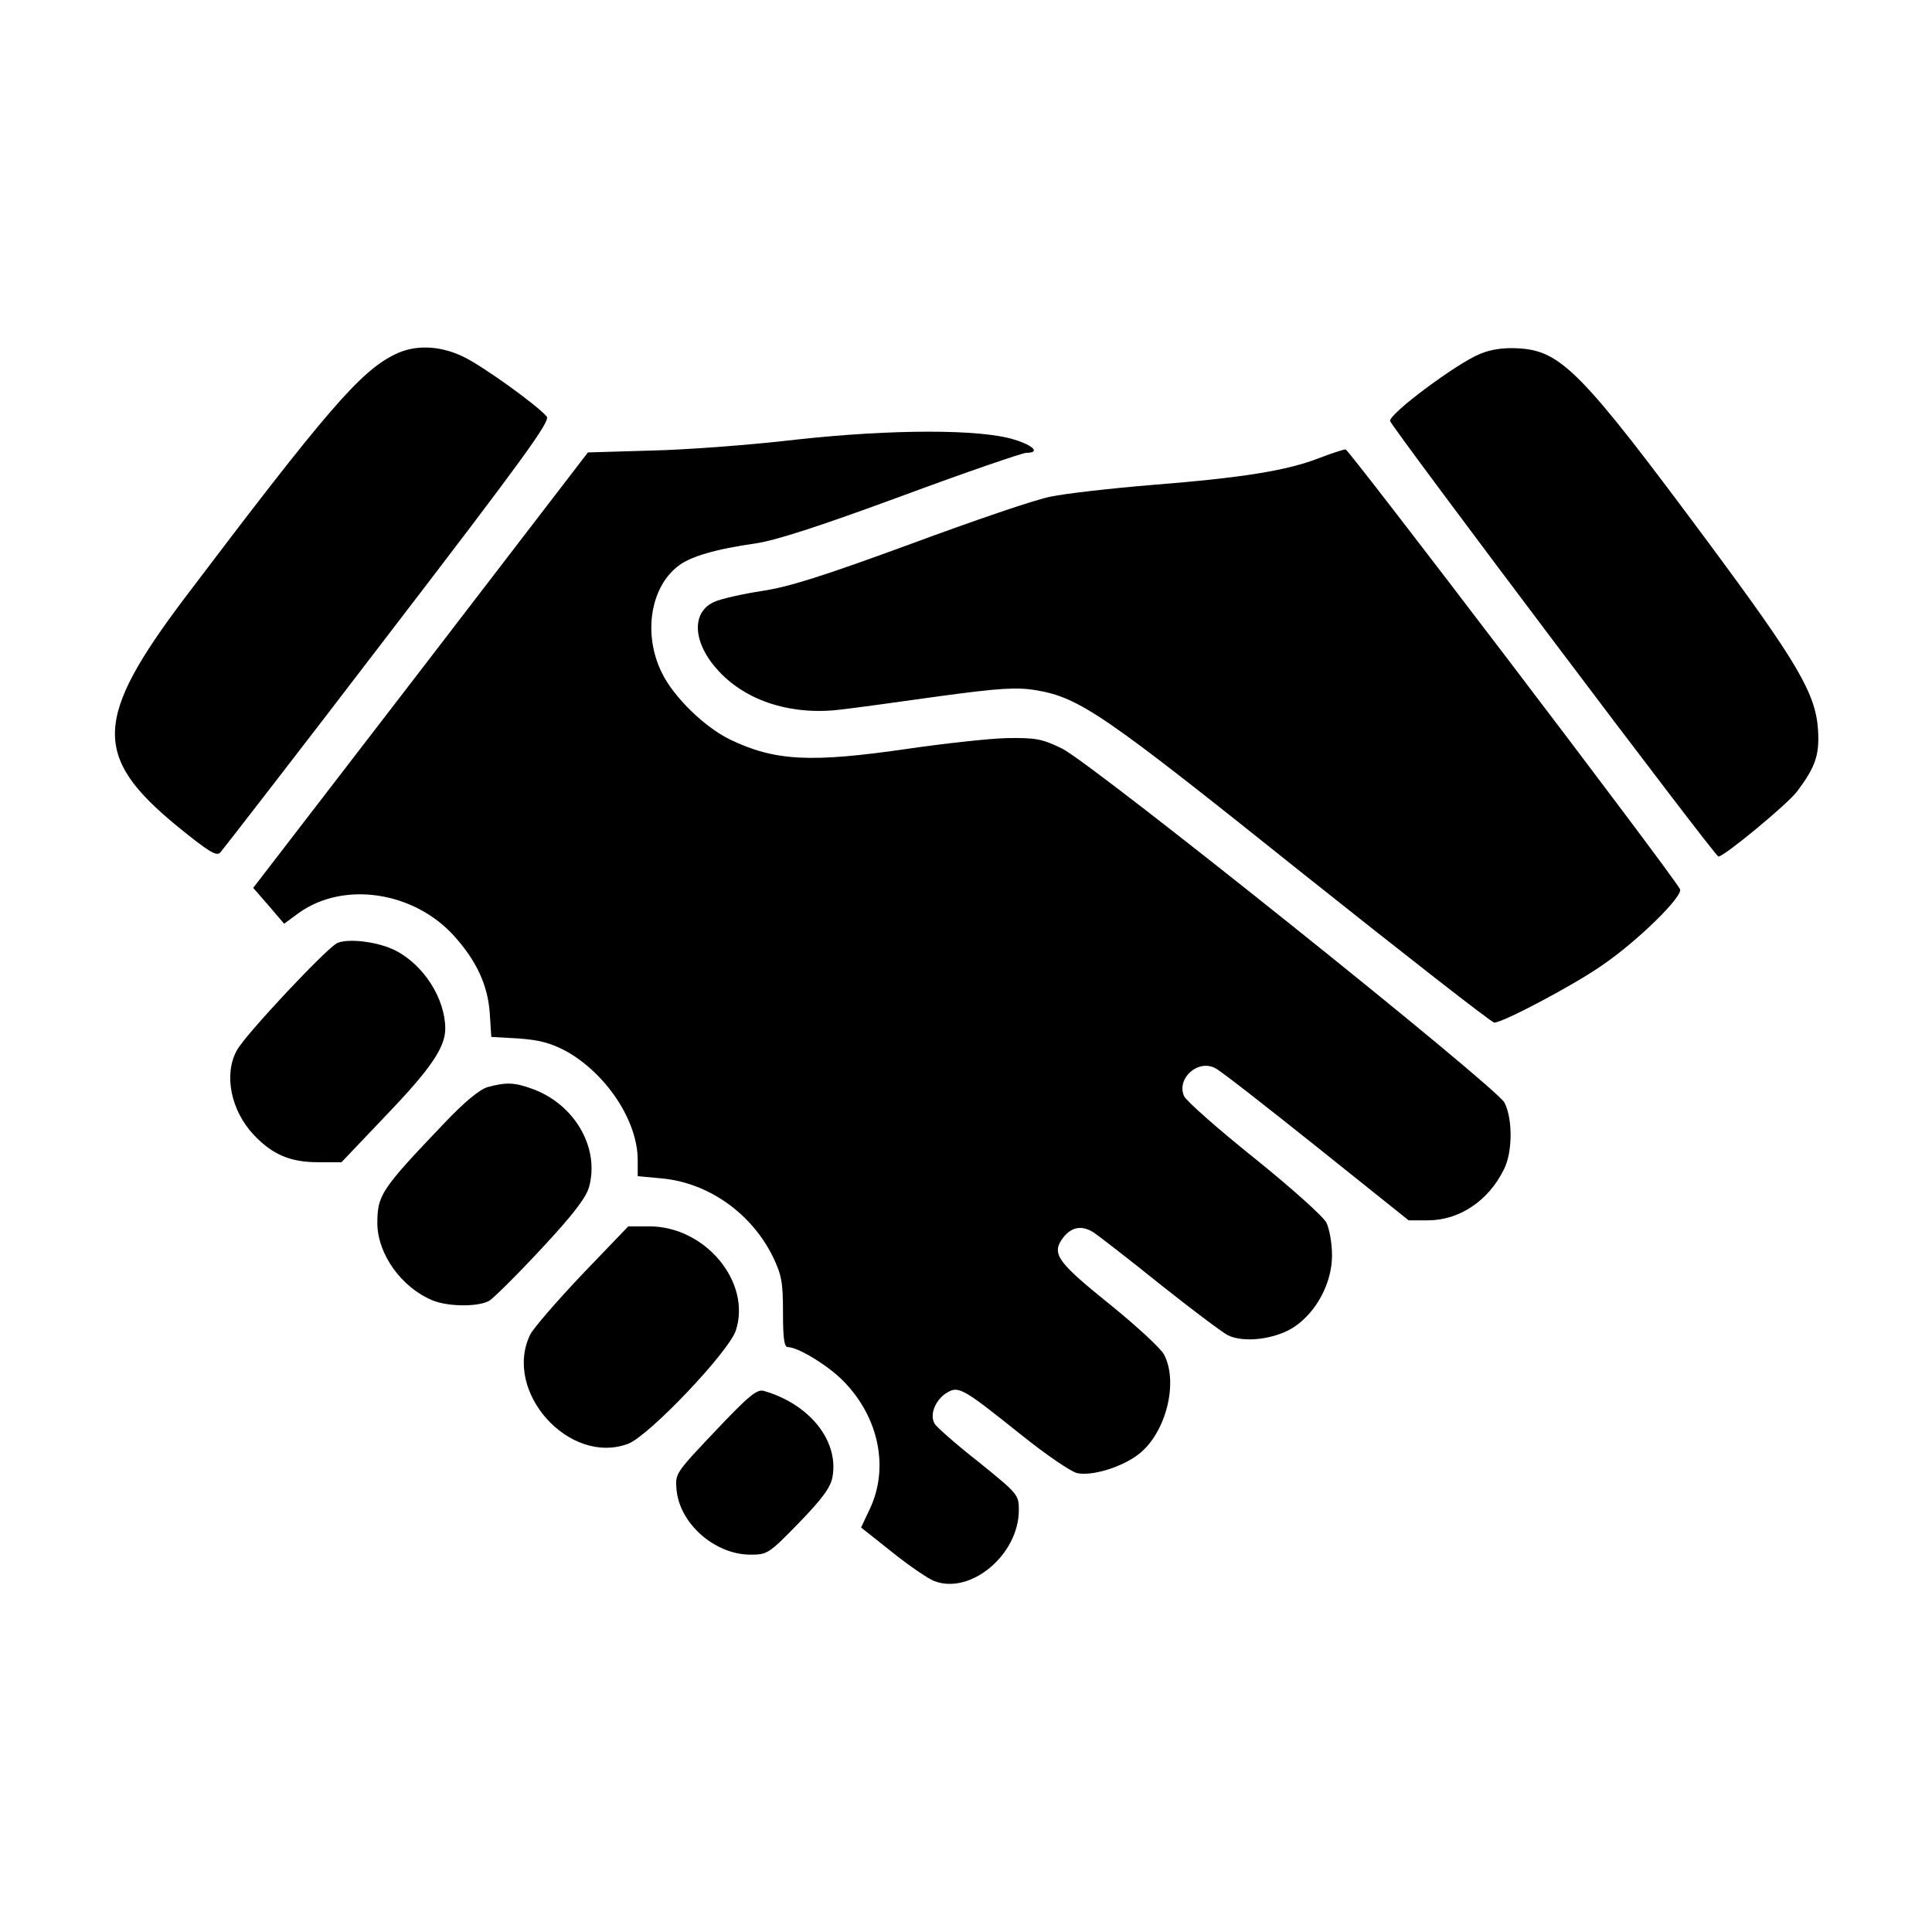 <?xml version="1.0" standalone="no"?>
<!DOCTYPE svg PUBLIC "-//W3C//DTD SVG 20010904//EN"
 "http://www.w3.org/TR/2001/REC-SVG-20010904/DTD/svg10.dtd">
<svg version="1.0" xmlns="http://www.w3.org/2000/svg"
 width="512pt" height="512pt" viewBox="0 0 512 512"
 preserveAspectRatio="xMidYMid meet">

<g transform="translate(0,512) scale(0.1,-0.1)"
fill="#000000" stroke="none">
<path d="M1045 4180 c-91 -45 -182 -151 -555 -644 -242 -321 -245 -421 -21
-605 86 -70 105 -81 115 -70 7 8 208 267 445 577 359 468 430 566 420 578 -25
30 -175 138 -224 160 -62 29 -127 31 -180 4z"/>
<path d="M3922 4182 c-62 -25 -244 -161 -238 -178 9 -23 861 -1154 870 -1154
15 0 182 138 208 172 49 65 60 97 56 163 -6 97 -54 178 -289 495 -339 457
-392 511 -507 517 -38 2 -72 -3 -100 -15z"/>
<path d="M2110 3955 c-118 -14 -291 -27 -383 -29 l-169 -5 -443 -577 -444
-577 41 -47 41 -48 38 28 c119 86 306 58 413 -61 60 -67 89 -131 94 -205 l4
-62 72 -4 c55 -4 85 -12 125 -33 107 -59 191 -185 191 -289 l0 -43 65 -6 c123
-12 236 -92 293 -207 23 -48 27 -67 27 -147 0 -69 3 -93 13 -93 27 0 109 -50
149 -92 92 -95 119 -227 69 -335 l-24 -51 83 -66 c45 -36 95 -70 111 -76 96
-37 224 70 224 188 0 41 -2 43 -107 128 -60 47 -112 93 -116 101 -14 23 1 61
29 80 34 22 42 17 201 -110 65 -52 132 -98 148 -101 39 -8 116 15 161 49 73
55 108 190 69 265 -8 16 -72 75 -141 131 -138 111 -156 134 -131 173 23 34 52
41 85 20 15 -10 95 -72 177 -138 83 -66 163 -126 178 -134 43 -22 127 -11 176
21 60 40 101 117 101 190 0 32 -7 71 -15 87 -9 17 -94 93 -191 171 -96 77
-180 151 -186 164 -21 47 37 99 83 74 13 -6 133 -100 267 -207 l245 -196 51 0
c83 0 160 51 201 134 24 46 24 135 2 178 -24 44 -1090 897 -1172 938 -53 26
-70 29 -145 28 -47 -1 -165 -14 -262 -28 -260 -38 -354 -33 -473 24 -68 33
-150 113 -181 177 -50 101 -31 225 42 282 32 26 101 46 207 61 54 8 171 46
388 126 170 63 319 114 329 114 37 0 20 19 -32 35 -89 28 -323 28 -578 0z"/>
<path d="M3493 3905 c-83 -32 -199 -51 -438 -70 -110 -9 -232 -23 -270 -31
-39 -7 -205 -64 -370 -125 -232 -85 -322 -114 -395 -125 -52 -8 -110 -21 -127
-29 -63 -28 -57 -111 13 -185 75 -80 196 -117 326 -100 35 4 151 20 258 35
162 22 205 24 255 16 117 -20 179 -63 704 -483 275 -219 504 -398 511 -398 23
0 212 100 286 152 94 64 217 185 206 202 -32 55 -878 1166 -886 1165 -6 0 -39
-11 -73 -24z"/>
<path d="M894 2621 c-27 -12 -244 -243 -266 -284 -36 -64 -16 -161 45 -225 49
-52 97 -72 169 -72 l63 0 117 123 c119 124 158 181 158 231 0 79 -57 169 -132
207 -45 23 -123 33 -154 20z"/>
<path d="M1292 2239 c-21 -6 -62 -40 -116 -97 -167 -175 -176 -189 -176 -265
1 -81 64 -169 146 -203 41 -17 121 -18 151 -1 11 7 73 68 137 137 85 91 119
136 127 164 29 105 -39 221 -152 261 -47 17 -69 17 -117 4z"/>
<path d="M1543 1743 c-67 -71 -129 -142 -138 -160 -73 -151 104 -348 260 -289
56 22 266 243 285 300 42 128 -81 276 -229 276 l-56 0 -122 -127z"/>
<path d="M1896 1328 c-107 -113 -107 -113 -103 -157 9 -90 102 -171 196 -171
45 0 49 3 128 84 62 64 84 94 89 121 18 96 -60 194 -182 229 -18 5 -40 -13
-128 -106z"/>
</g>
</svg>
